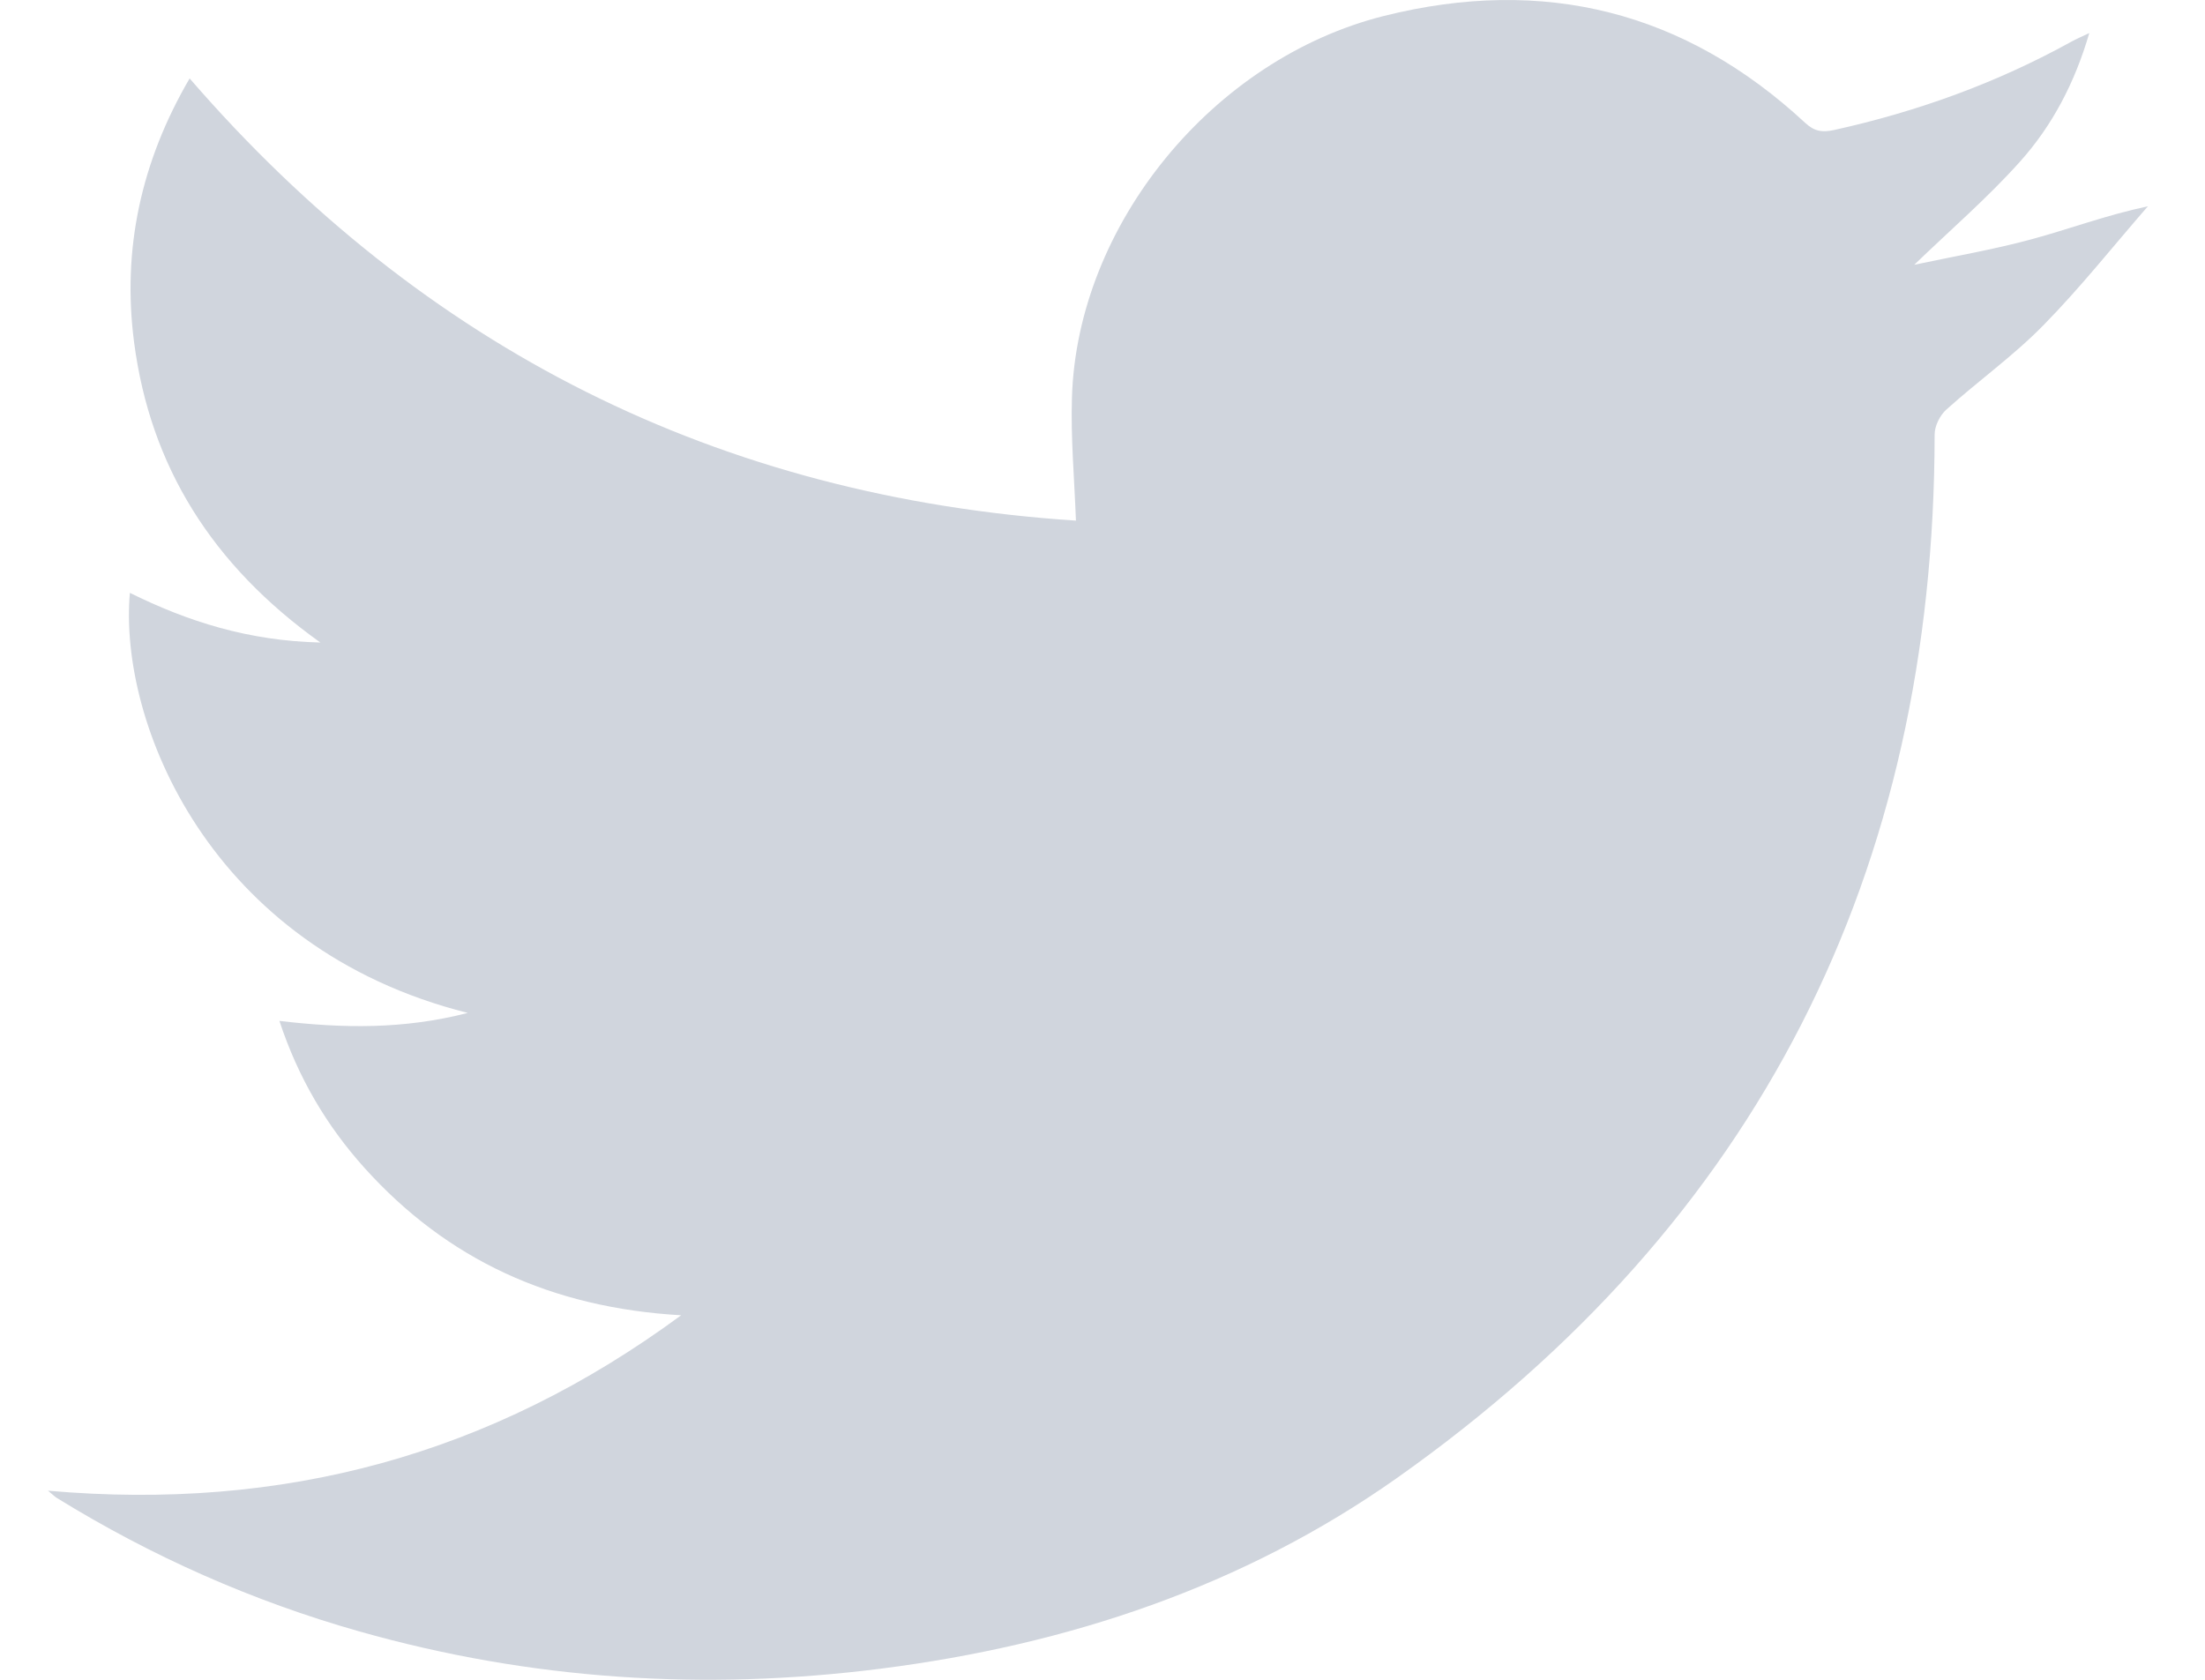 <svg width="21" height="16" viewBox="0 0 21 16" fill="none" xmlns="http://www.w3.org/2000/svg">
<path d="M0.457 14.199C2.692 14.395 4.674 13.863 6.487 12.528C5.25 12.457 4.257 11.997 3.471 11.124C3.11 10.722 2.84 10.266 2.661 9.724C3.267 9.796 3.847 9.805 4.455 9.648C1.992 9.03 1.128 6.877 1.237 5.647C1.791 5.921 2.367 6.104 3.051 6.12C2.021 5.385 1.431 4.442 1.277 3.26C1.162 2.378 1.342 1.541 1.806 0.747C4.03 3.316 6.838 4.735 10.247 4.959C10.232 4.554 10.197 4.171 10.209 3.789C10.257 2.142 11.552 0.56 13.18 0.152C14.705 -0.23 16.047 0.108 17.192 1.17C17.28 1.252 17.354 1.263 17.469 1.238C18.264 1.062 19.019 0.789 19.729 0.396C19.774 0.371 19.822 0.351 19.898 0.315C19.76 0.788 19.546 1.197 19.236 1.542C18.93 1.884 18.578 2.187 18.231 2.522C18.602 2.443 18.978 2.379 19.345 2.28C19.707 2.182 20.059 2.049 20.456 1.965C20.126 2.344 19.813 2.74 19.46 3.099C19.176 3.389 18.84 3.628 18.537 3.901C18.475 3.956 18.425 4.058 18.425 4.139C18.422 8.299 16.753 11.642 13.303 14.079C11.842 15.11 10.174 15.667 8.389 15.894C6.708 16.108 5.053 16.001 3.425 15.54C2.404 15.251 1.443 14.824 0.543 14.269C0.523 14.257 0.506 14.239 0.457 14.199Z" fill="#D0D5DD"/>
</svg>
